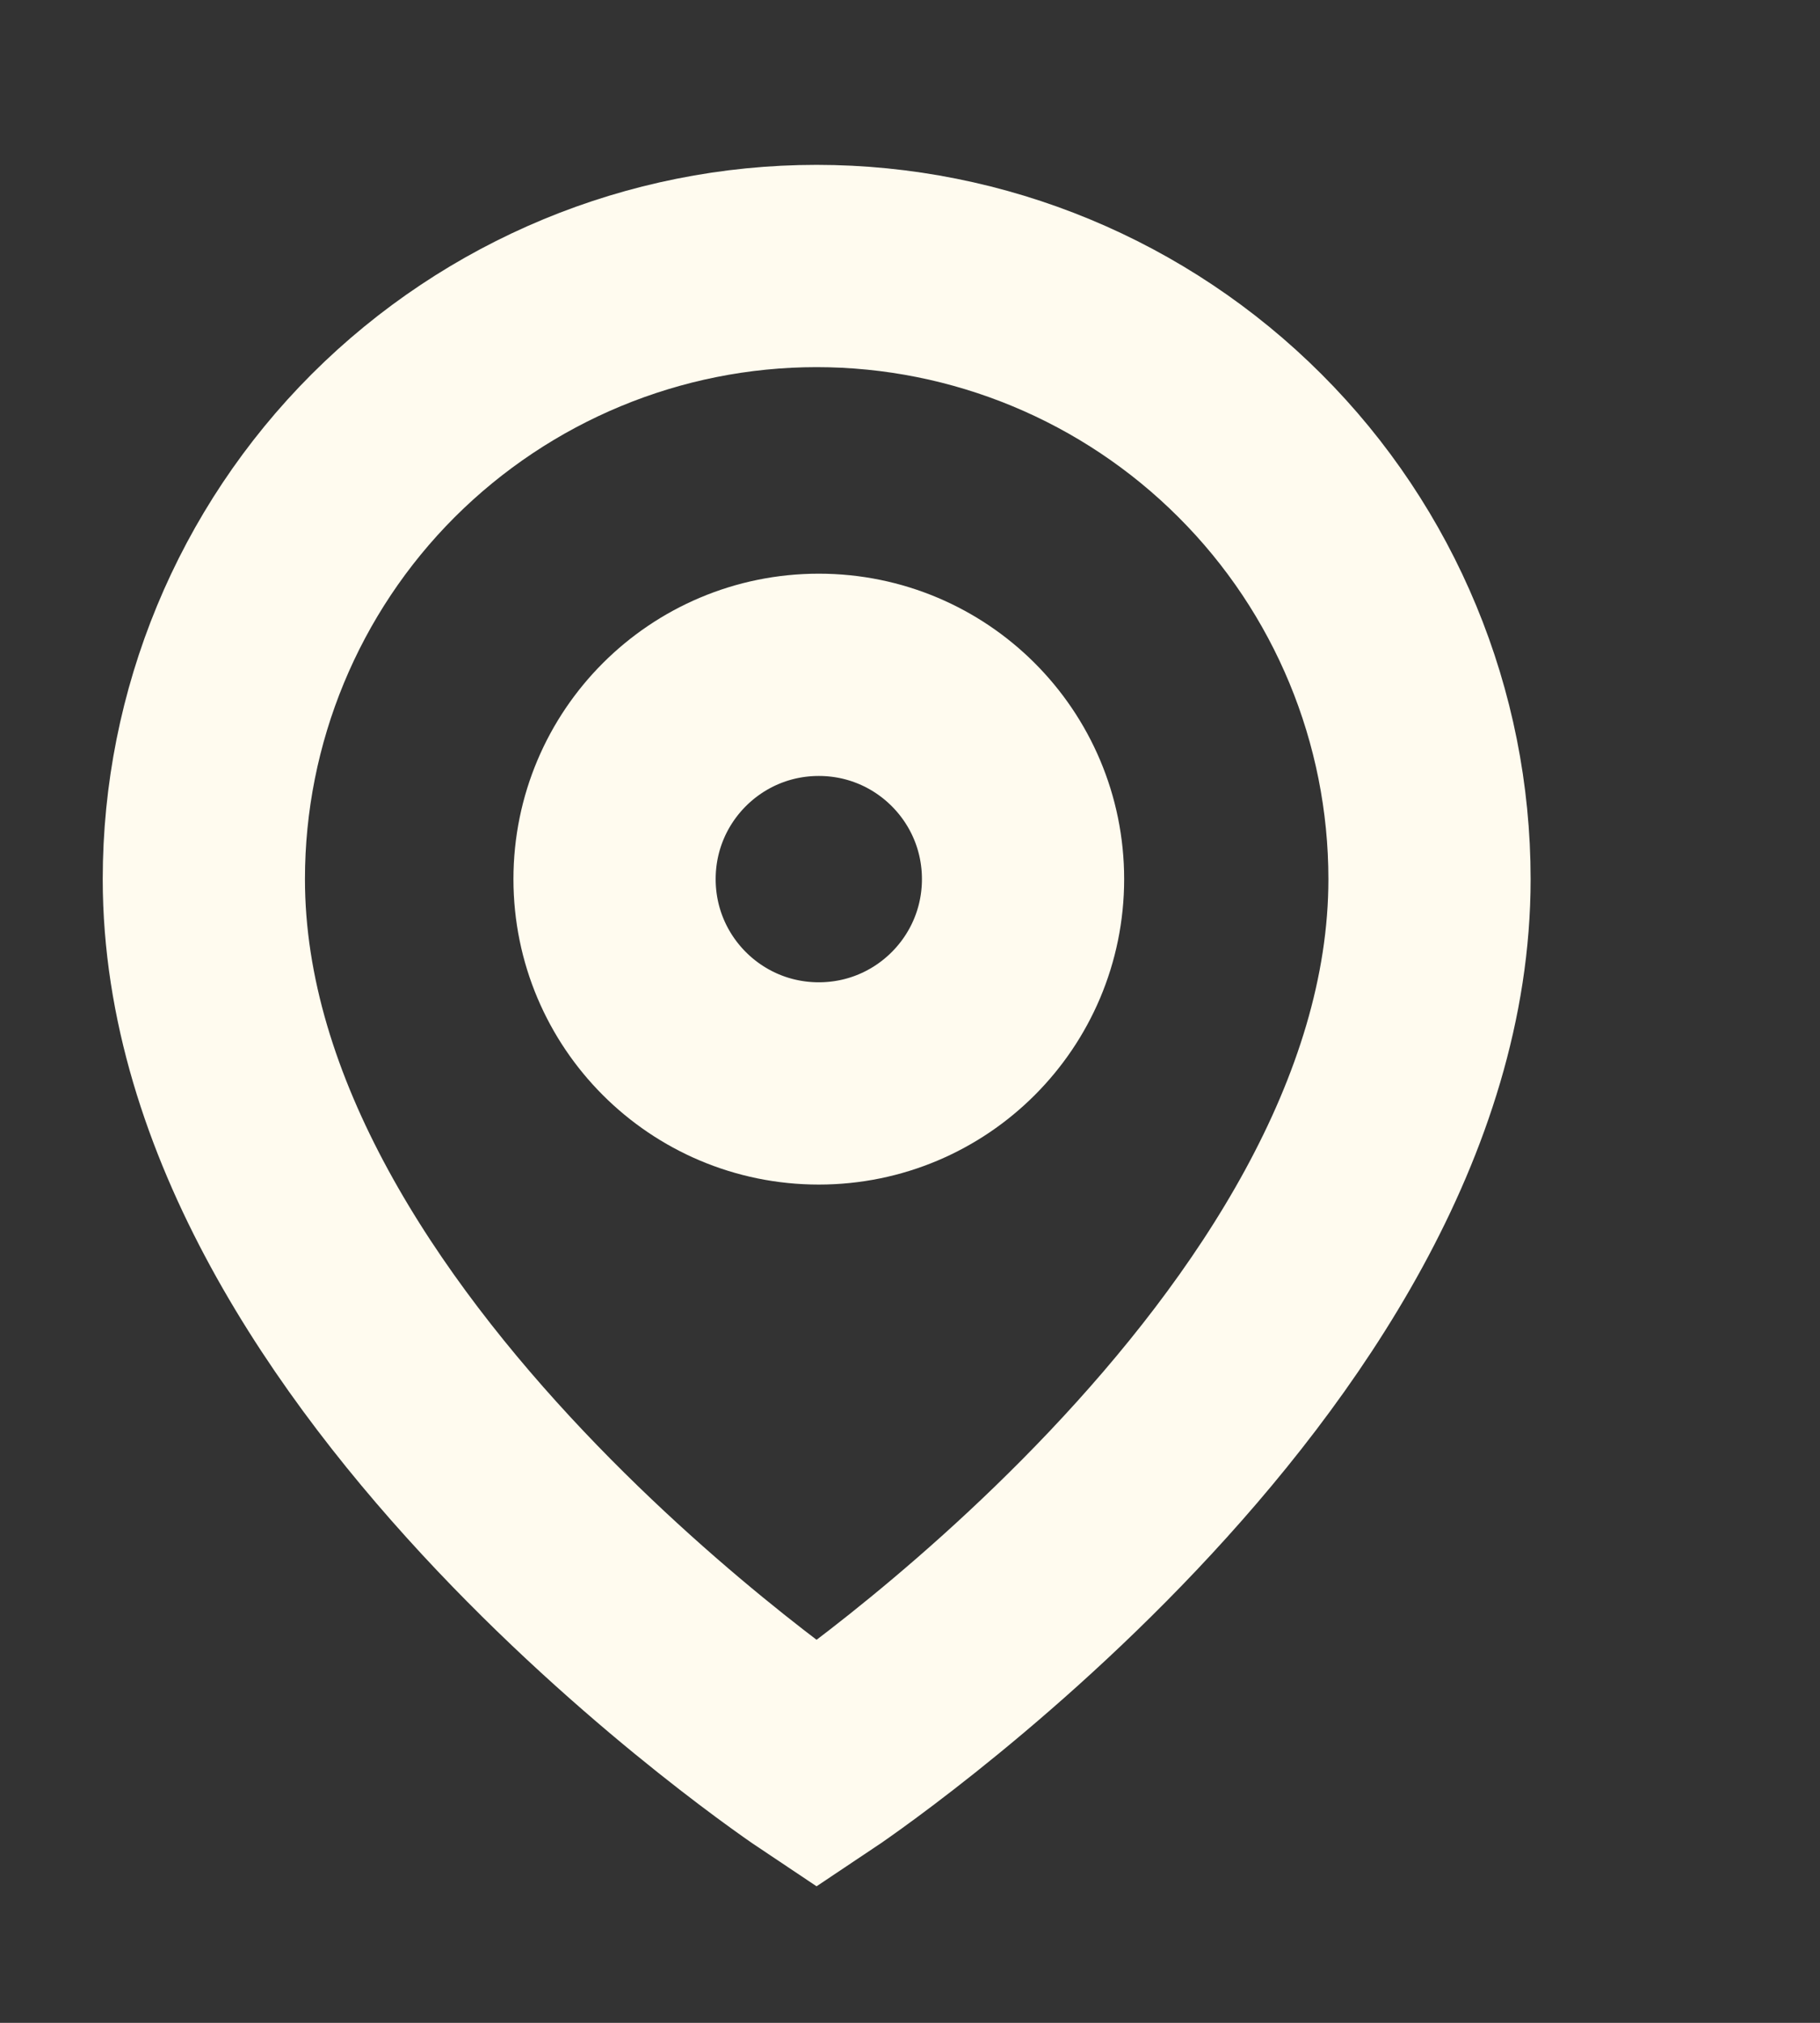 <svg width="9" height="10" viewBox="0 0 9 10" fill="none" xmlns="http://www.w3.org/2000/svg">
<rect x="0" y="0" width="9" height="10" fill="#333333" stroke="none"/>
<g clipPath="url(#clip0_16642_75920)">
<path d="M7.069 4.346C7.069 6.703 4.038 8.724 4.038 8.724C4.038 8.724 1.008 6.703 1.008 4.346C1.008 3.542 1.327 2.771 1.895 2.203C2.464 1.635 3.235 1.315 4.038 1.315C4.842 1.315 5.613 1.635 6.181 2.203C6.75 2.771 7.069 3.542 7.069 4.346Z" stroke="#FFFBEF" strokeWidth="0.673" strokeLinecap="round" strokeLinejoin="round"/>
<path d="M4.049 5.356C4.607 5.356 5.059 4.904 5.059 4.346C5.059 3.788 4.607 3.336 4.049 3.336C3.491 3.336 3.039 3.788 3.039 4.346C3.039 4.904 3.491 5.356 4.049 5.356Z" stroke="#FFFBEF" strokeWidth="0.673" strokeLinecap="round" strokeLinejoin="round"/>
</g>
<defs>
<clipPath id="clip0_16642_75920">
<rect width="8.082" height="8.082" fill="white" transform="translate(0 0.979)"/>
</clipPath>
</defs>
</svg>
